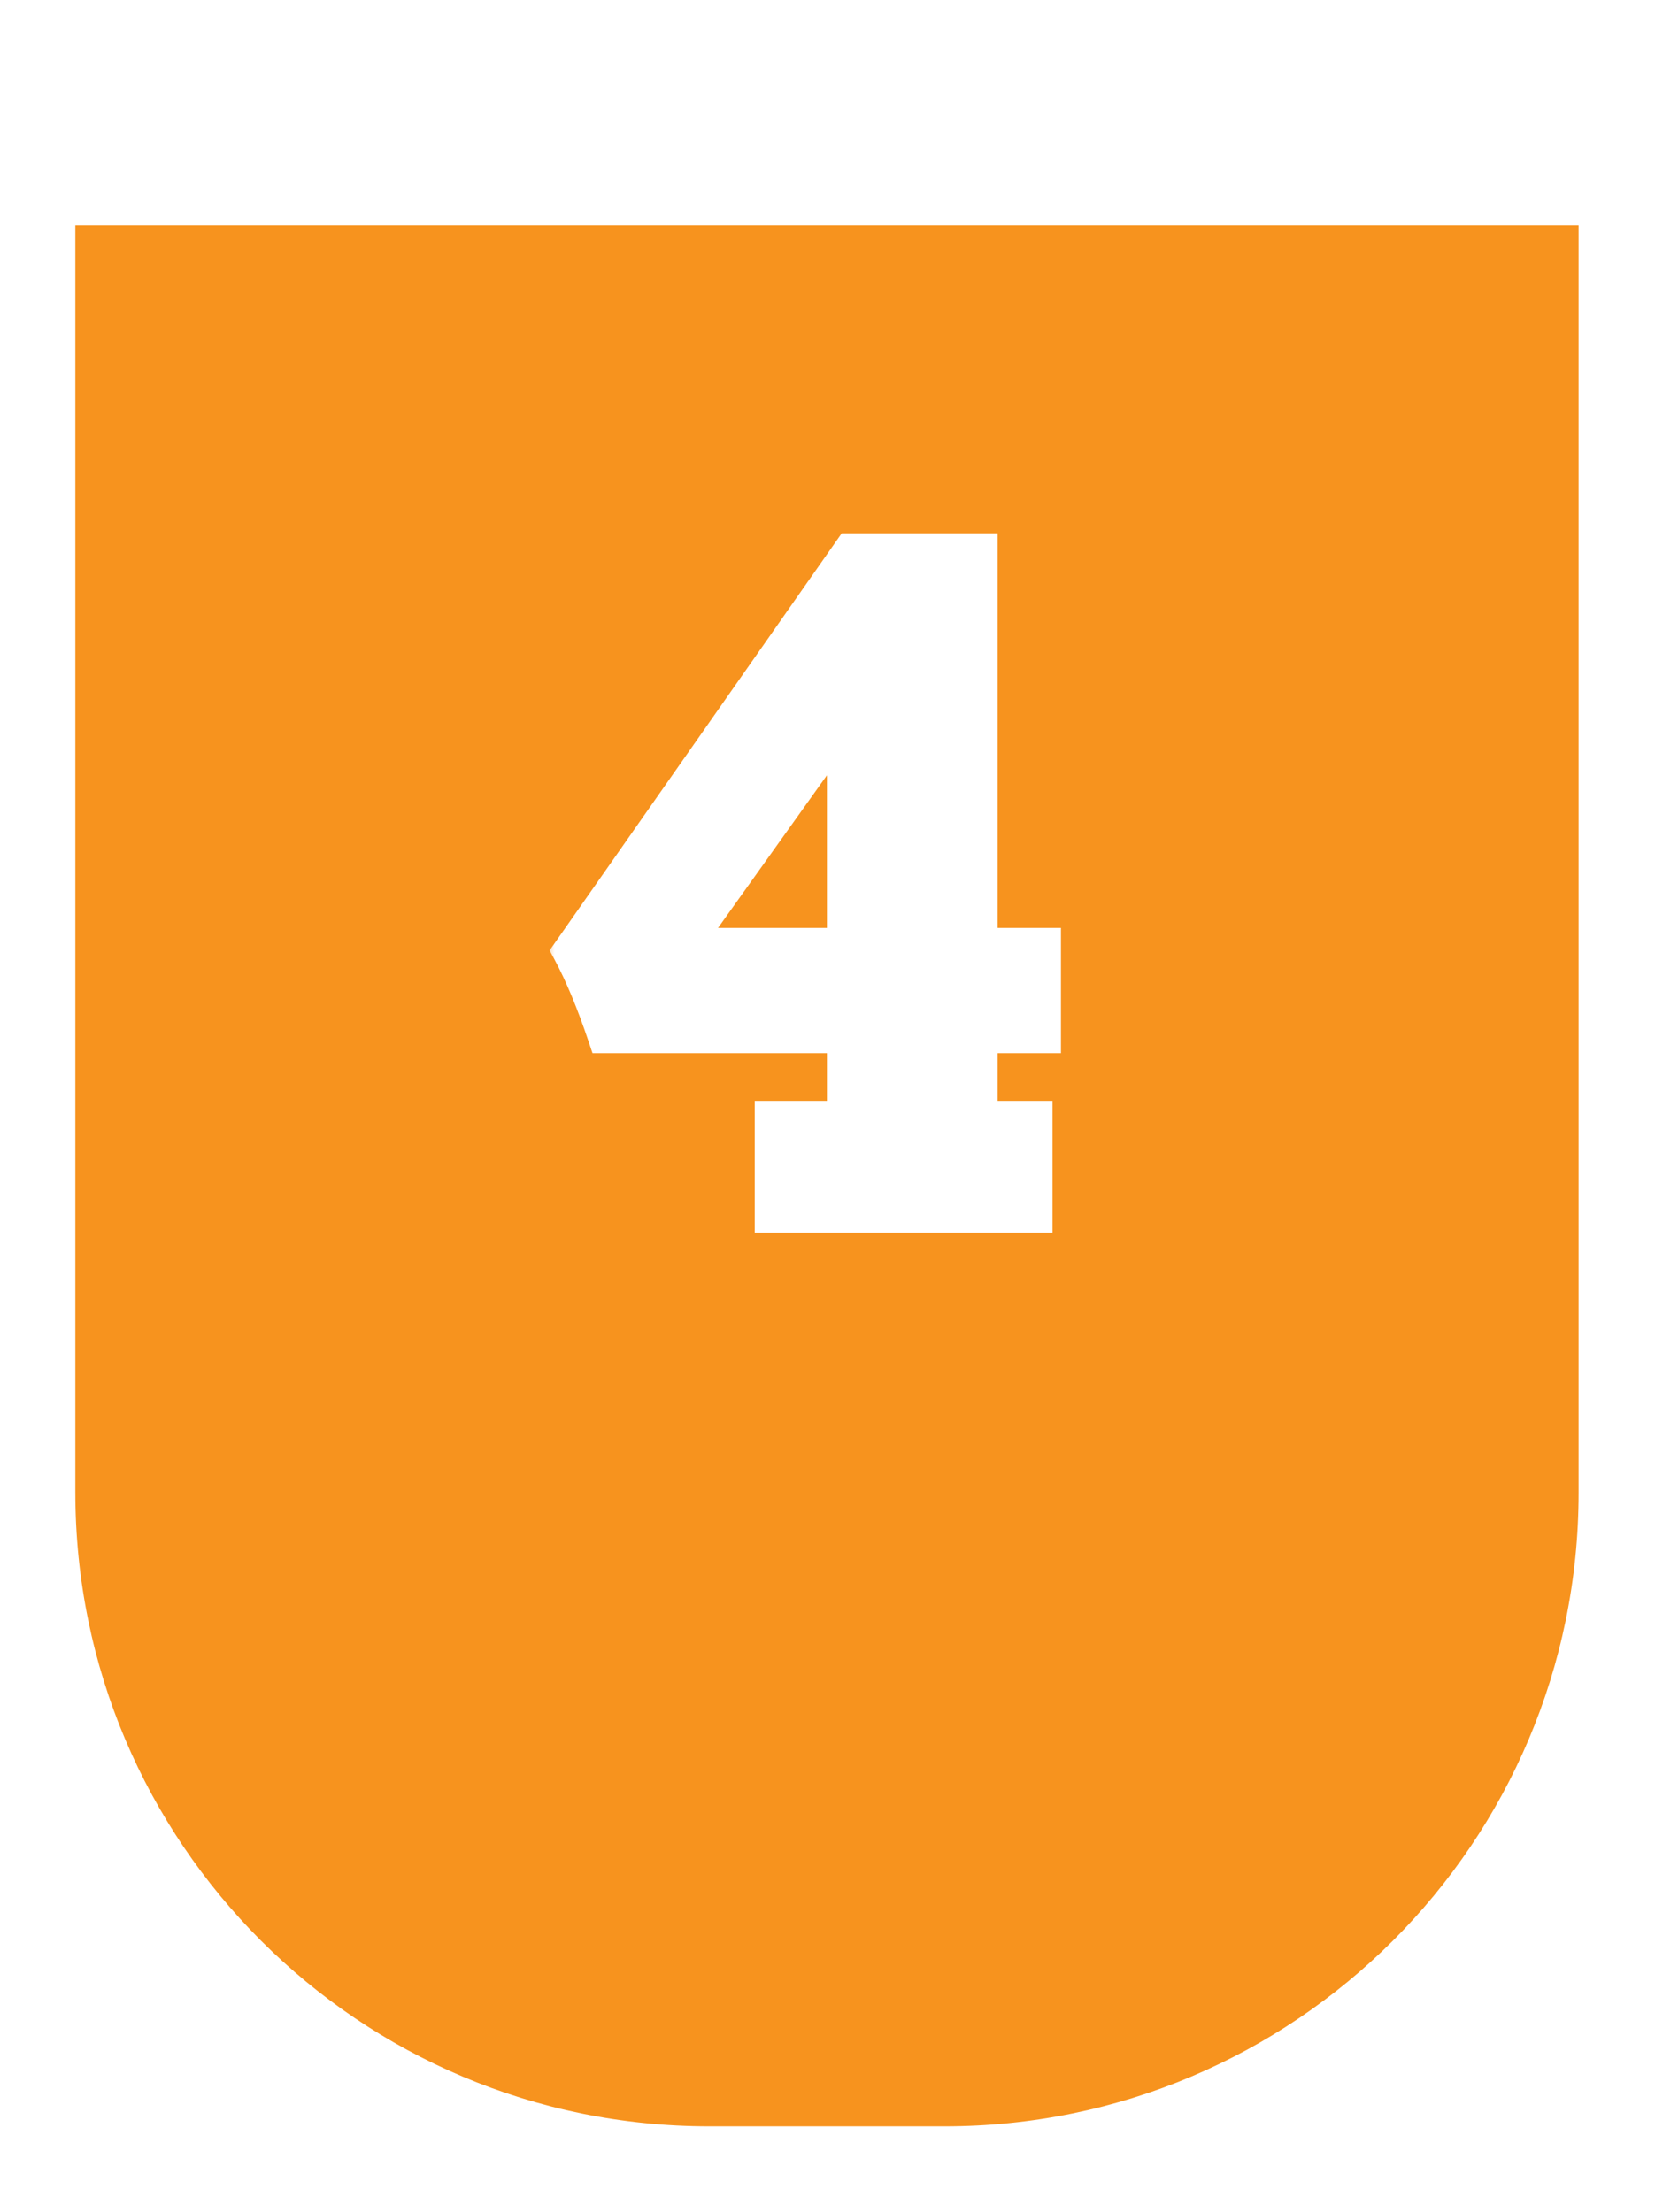 <svg width="98" height="131" viewBox="0 0 98 131" fill="none" xmlns="http://www.w3.org/2000/svg">
<g filter="url(#filter0_d_2009_9)">
<path d="M4.461 0.453H93.476V75.525C93.476 96.256 76.67 113.062 55.939 113.062H41.997C21.266 113.062 4.461 96.256 4.461 75.525V0.453Z" fill="#F7931E"/>
</g>
<mask id="path-2-outside-1_2009_9" maskUnits="userSpaceOnUse" x="32.345" y="30.931" width="31" height="43" fill="black">
<rect fill="white" x="32.345" y="30.931" width="31" height="43"/>
<path d="M61.251 66.269V71.931H45.764V66.269H50.038V61.301H35.855C35.189 59.321 34.505 57.675 33.802 56.361L50.399 32.659H58.004V56.028H61.75V61.301H58.004V66.269H61.251ZM50.038 56.028V42.567L40.435 56.028H50.038Z"/>
</mask>
<path d="M61.251 66.269V71.931H45.764V66.269H50.038V61.301H35.855C35.189 59.321 34.505 57.675 33.802 56.361L50.399 32.659H58.004V56.028H61.75V61.301H58.004V66.269H61.251ZM50.038 56.028V42.567L40.435 56.028H50.038Z" fill="white"/>
<path d="M61.251 66.269H62.323V65.197H61.251V66.269ZM61.251 71.931V73.004H62.323V71.931H61.251ZM45.764 71.931H44.691V73.004H45.764V71.931ZM45.764 66.269V65.197H44.691V66.269H45.764ZM50.038 66.269V67.342H51.111V66.269H50.038ZM50.038 61.301H51.111V60.229H50.038V61.301ZM35.855 61.301L34.839 61.643L35.085 62.374H35.855V61.301ZM33.802 56.361L32.923 55.746L32.545 56.286L32.856 56.867L33.802 56.361ZM50.399 32.659V31.586H49.84L49.52 32.044L50.399 32.659ZM58.004 32.659H59.076V31.586H58.004V32.659ZM58.004 56.028H56.931V57.1H58.004V56.028ZM61.75 56.028H62.823V54.955H61.75V56.028ZM61.75 61.301V62.374H62.823V61.301H61.75ZM58.004 61.301V60.229H56.931V61.301H58.004ZM58.004 66.269H56.931V67.342H58.004V66.269ZM50.038 56.028V57.1H51.111V56.028H50.038ZM50.038 42.567H51.111V39.217L49.165 41.944L50.038 42.567ZM40.435 56.028L39.562 55.405L38.352 57.1H40.435V56.028ZM60.178 66.269V71.931H62.323V66.269H60.178ZM61.251 70.859H45.764V73.004H61.251V70.859ZM46.836 71.931V66.269H44.691V71.931H46.836ZM45.764 67.342H50.038V65.197H45.764V67.342ZM51.111 66.269V61.301H48.965V66.269H51.111ZM50.038 60.229H35.855V62.374H50.038V60.229ZM36.872 60.959C36.194 58.944 35.487 57.237 34.747 55.855L32.856 56.867C33.522 58.112 34.185 59.699 34.839 61.643L36.872 60.959ZM34.68 56.976L51.277 33.274L49.52 32.044L32.923 55.746L34.68 56.976ZM50.399 33.731H58.004V31.586H50.399V33.731ZM56.931 32.659V56.028H59.076V32.659H56.931ZM58.004 57.1H61.75V54.955H58.004V57.1ZM60.678 56.028V61.301H62.823V56.028H60.678ZM61.75 60.229H58.004V62.374H61.75V60.229ZM56.931 61.301V66.269H59.076V61.301H56.931ZM58.004 67.342H61.251V65.197H58.004V67.342ZM51.111 56.028V42.567H48.965V56.028H51.111ZM49.165 41.944L39.562 55.405L41.308 56.651L50.911 43.19L49.165 41.944ZM40.435 57.1H50.038V54.955H40.435V57.1Z" fill="white" mask="url(#path-2-outside-1_2009_9)"/>
<defs>
<filter id="filter0_d_2009_9" x="0.171" y="0.453" width="97.595" height="129.769" filterUnits="userSpaceOnUse" color-interpolation-filters="sRGB">
<feFlood flood-opacity="0" result="BackgroundImageFix"/>
<feColorMatrix in="SourceAlpha" type="matrix" values="0 0 0 0 0 0 0 0 0 0 0 0 0 0 0 0 0 0 127 0" result="hardAlpha"/>
<feOffset dy="12.87"/>
<feGaussianBlur stdDeviation="2.145"/>
<feComposite in2="hardAlpha" operator="out"/>
<feColorMatrix type="matrix" values="0 0 0 0 0 0 0 0 0 0 0 0 0 0 0 0 0 0 0.15 0"/>
<feBlend mode="normal" in2="BackgroundImageFix" result="effect1_dropShadow_2009_9"/>
<feBlend mode="normal" in="SourceGraphic" in2="effect1_dropShadow_2009_9" result="shape"/>
</filter>
</defs>
</svg>
